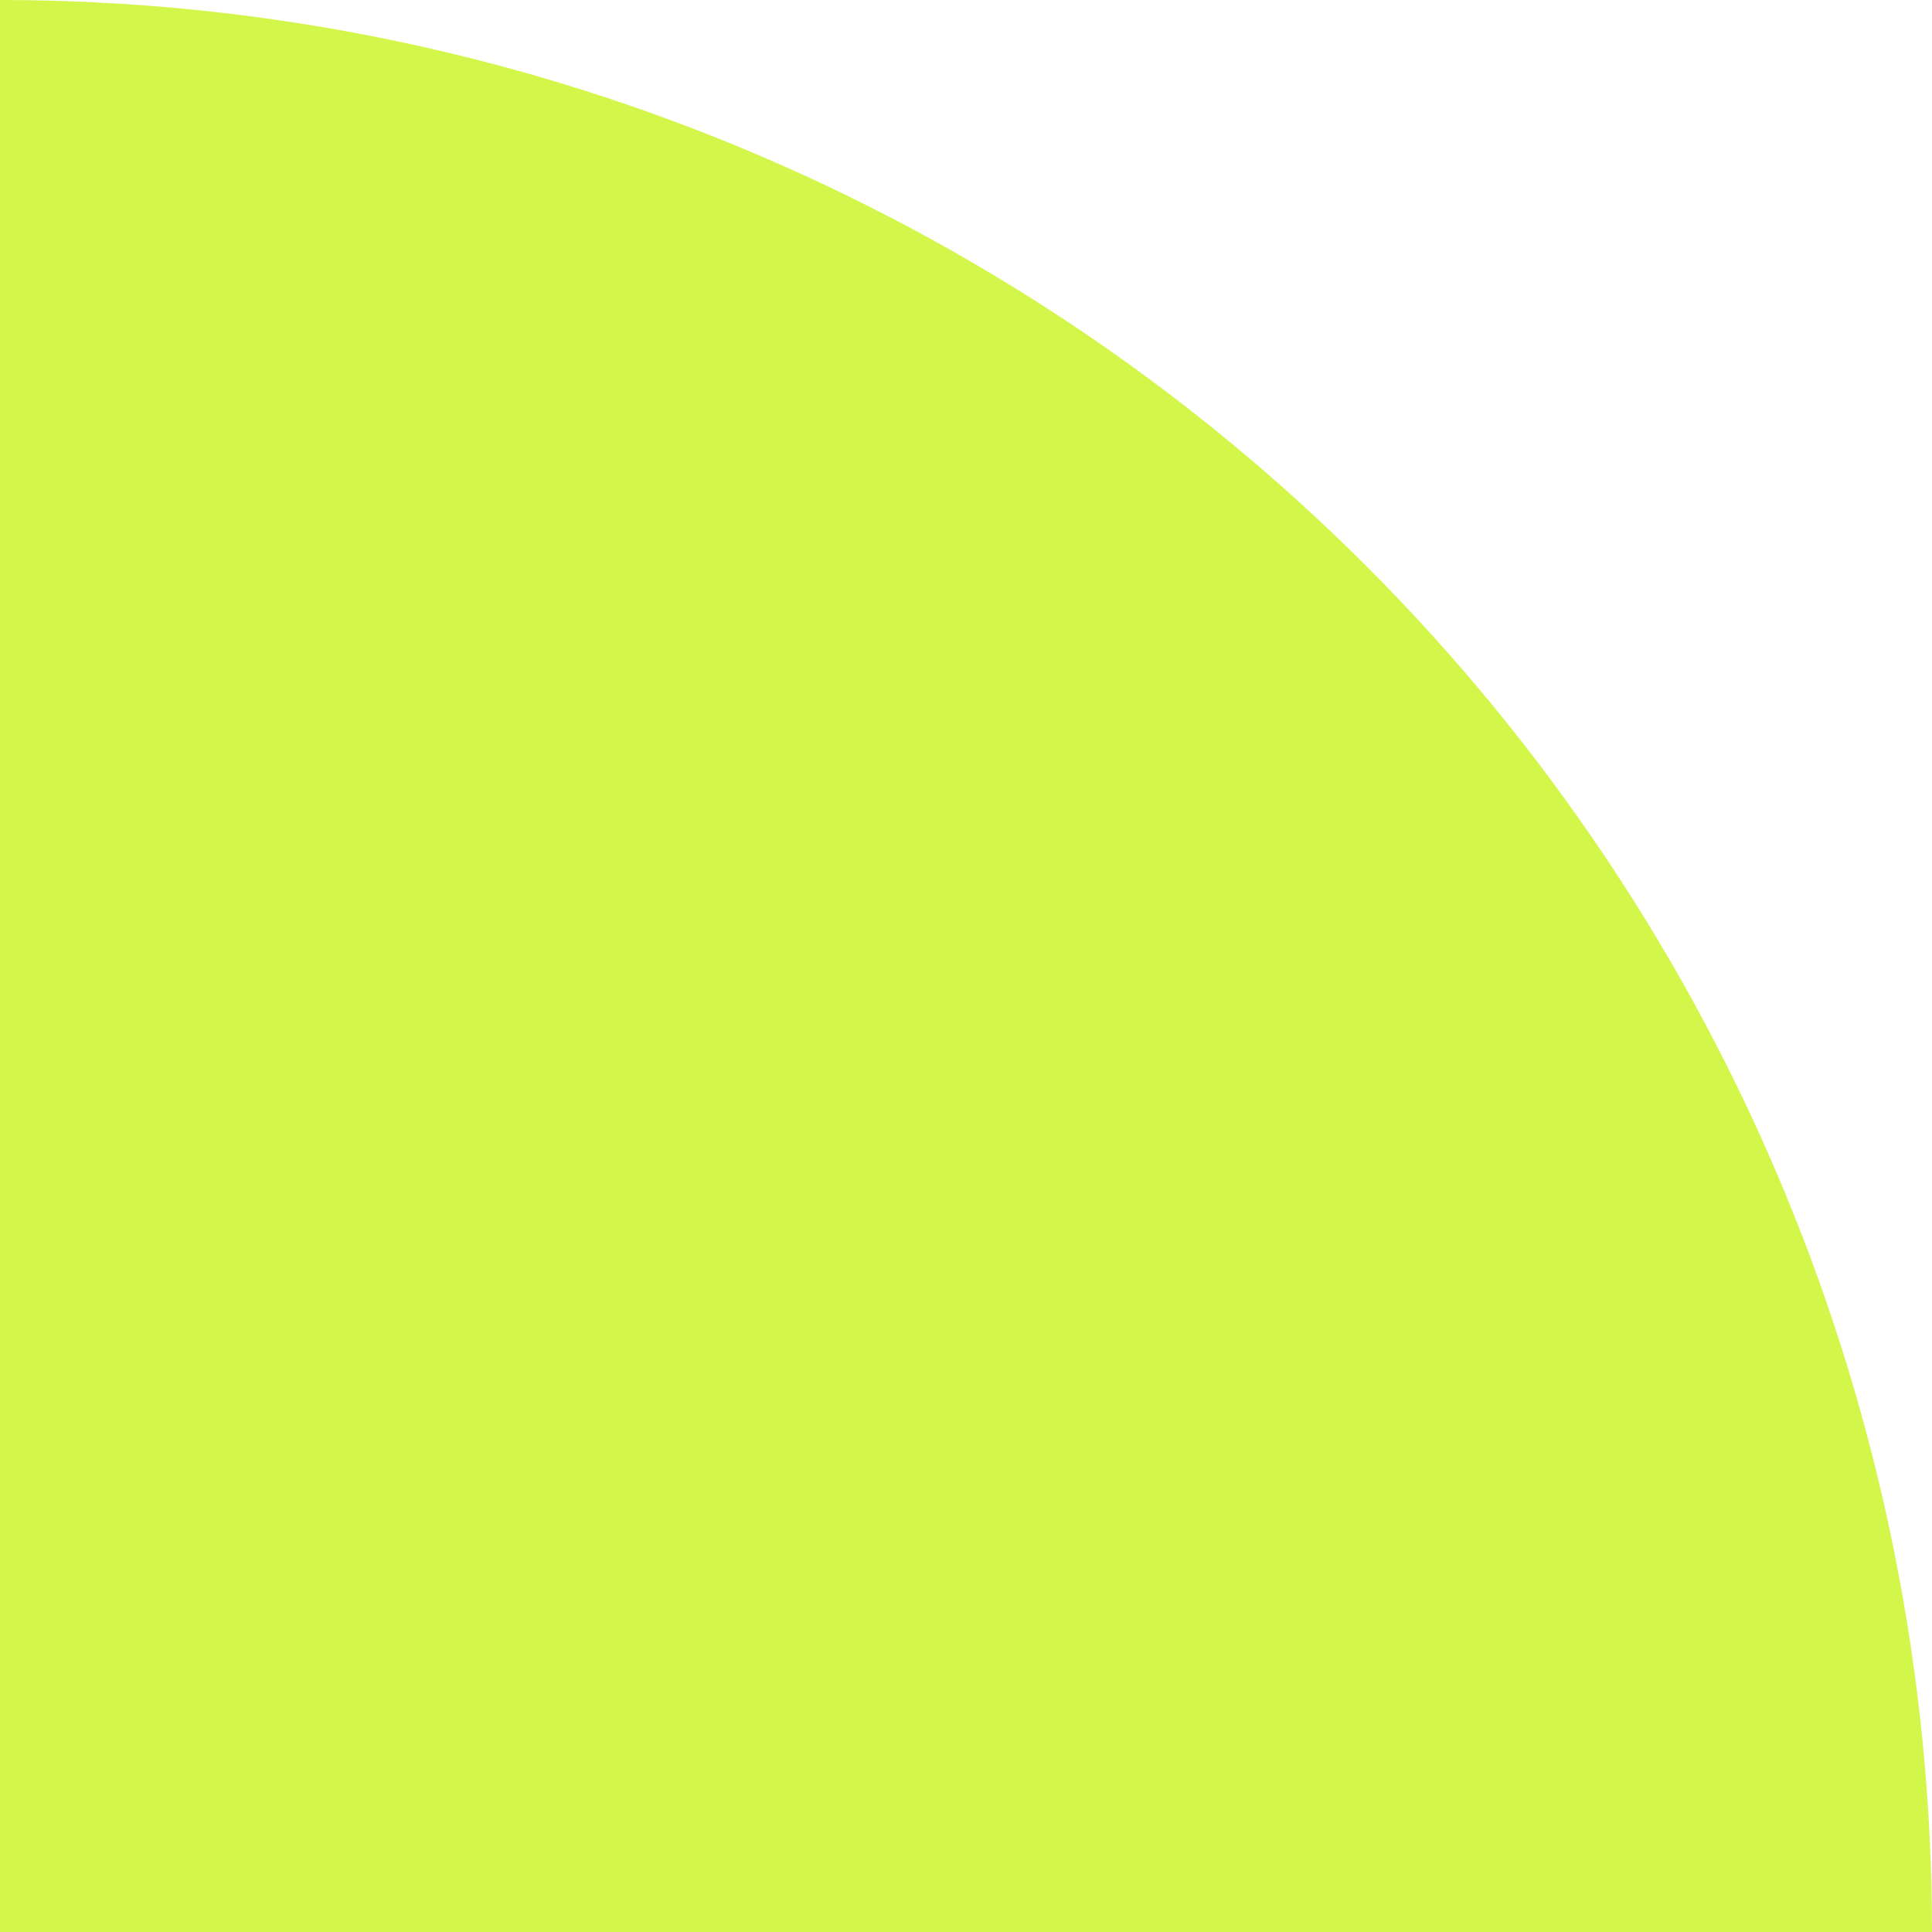 <svg width="84" height="84" viewBox="0 0 84 84" fill="none" xmlns="http://www.w3.org/2000/svg">
<path d="M84 84C84 61.722 75.15 40.356 59.397 24.603C43.644 8.85 22.278 5.13023e-06 -7.62939e-06 7.34351e-06L-2.85882e-07 84L84 84Z" fill="#c8f31d" fill-opacity="0.8"/>
</svg>
